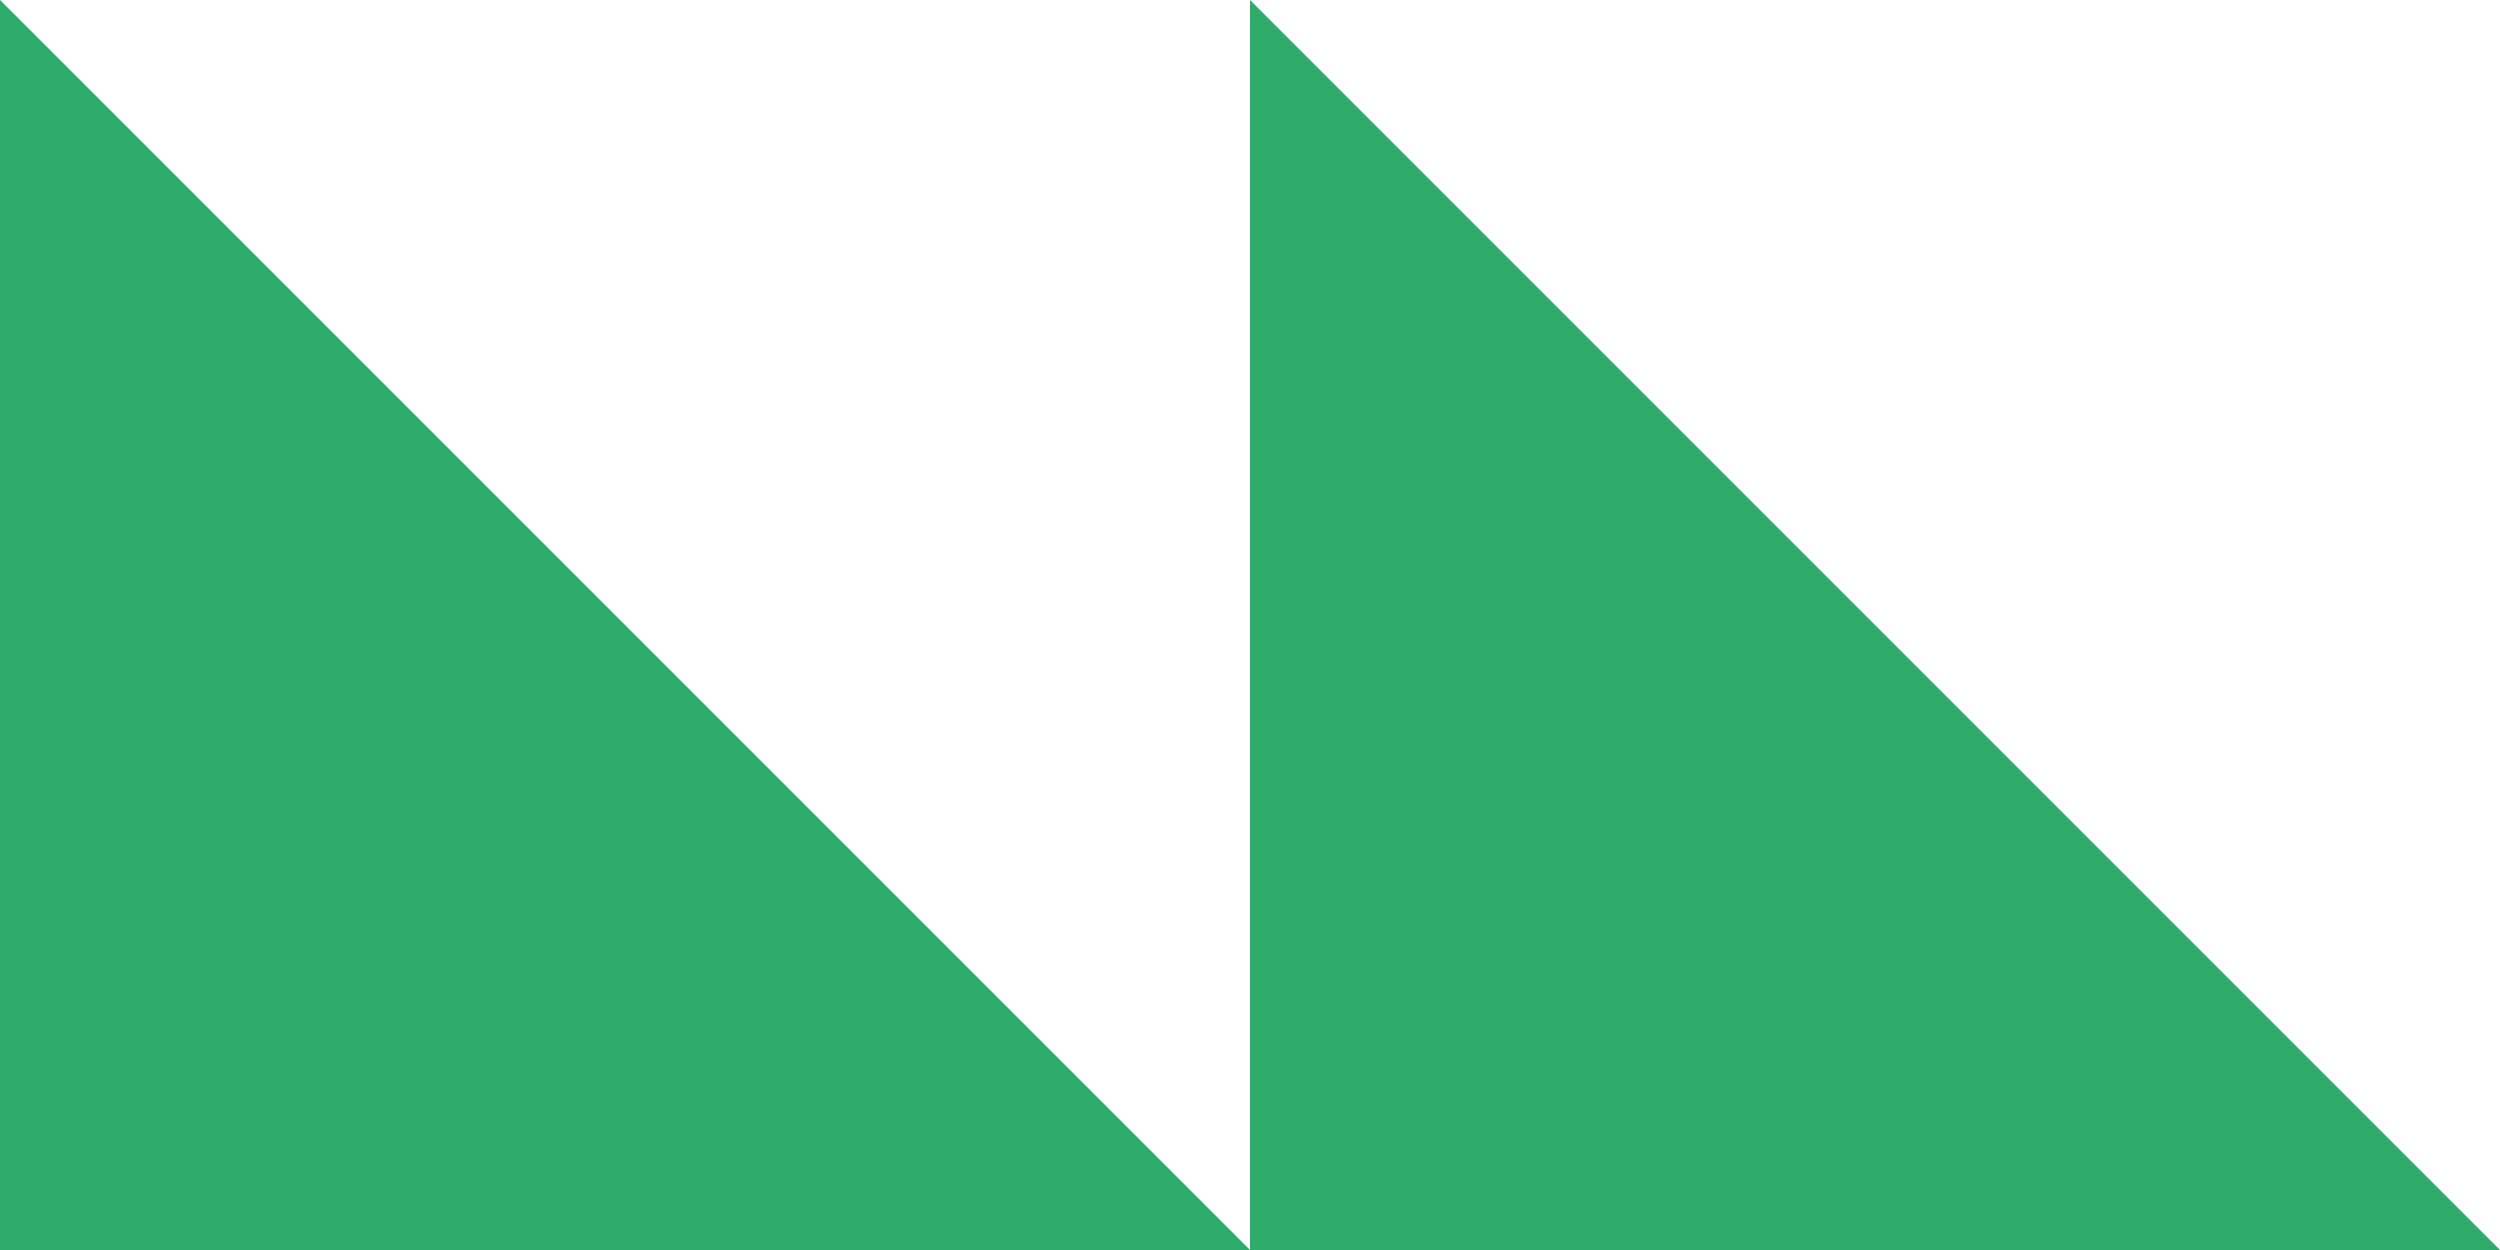 <svg width="70" height="35" viewBox="0 0 70 35" fill="none" xmlns="http://www.w3.org/2000/svg">
<path d="M-1.5299e-06 35L0 -1.5299e-06L35 35L-1.5299e-06 35Z" fill="#2FAB6A"/>
<path d="M35 35L35 -1.5299e-06L70 35L35 35Z" fill="#2FAB6A"/>
</svg>
